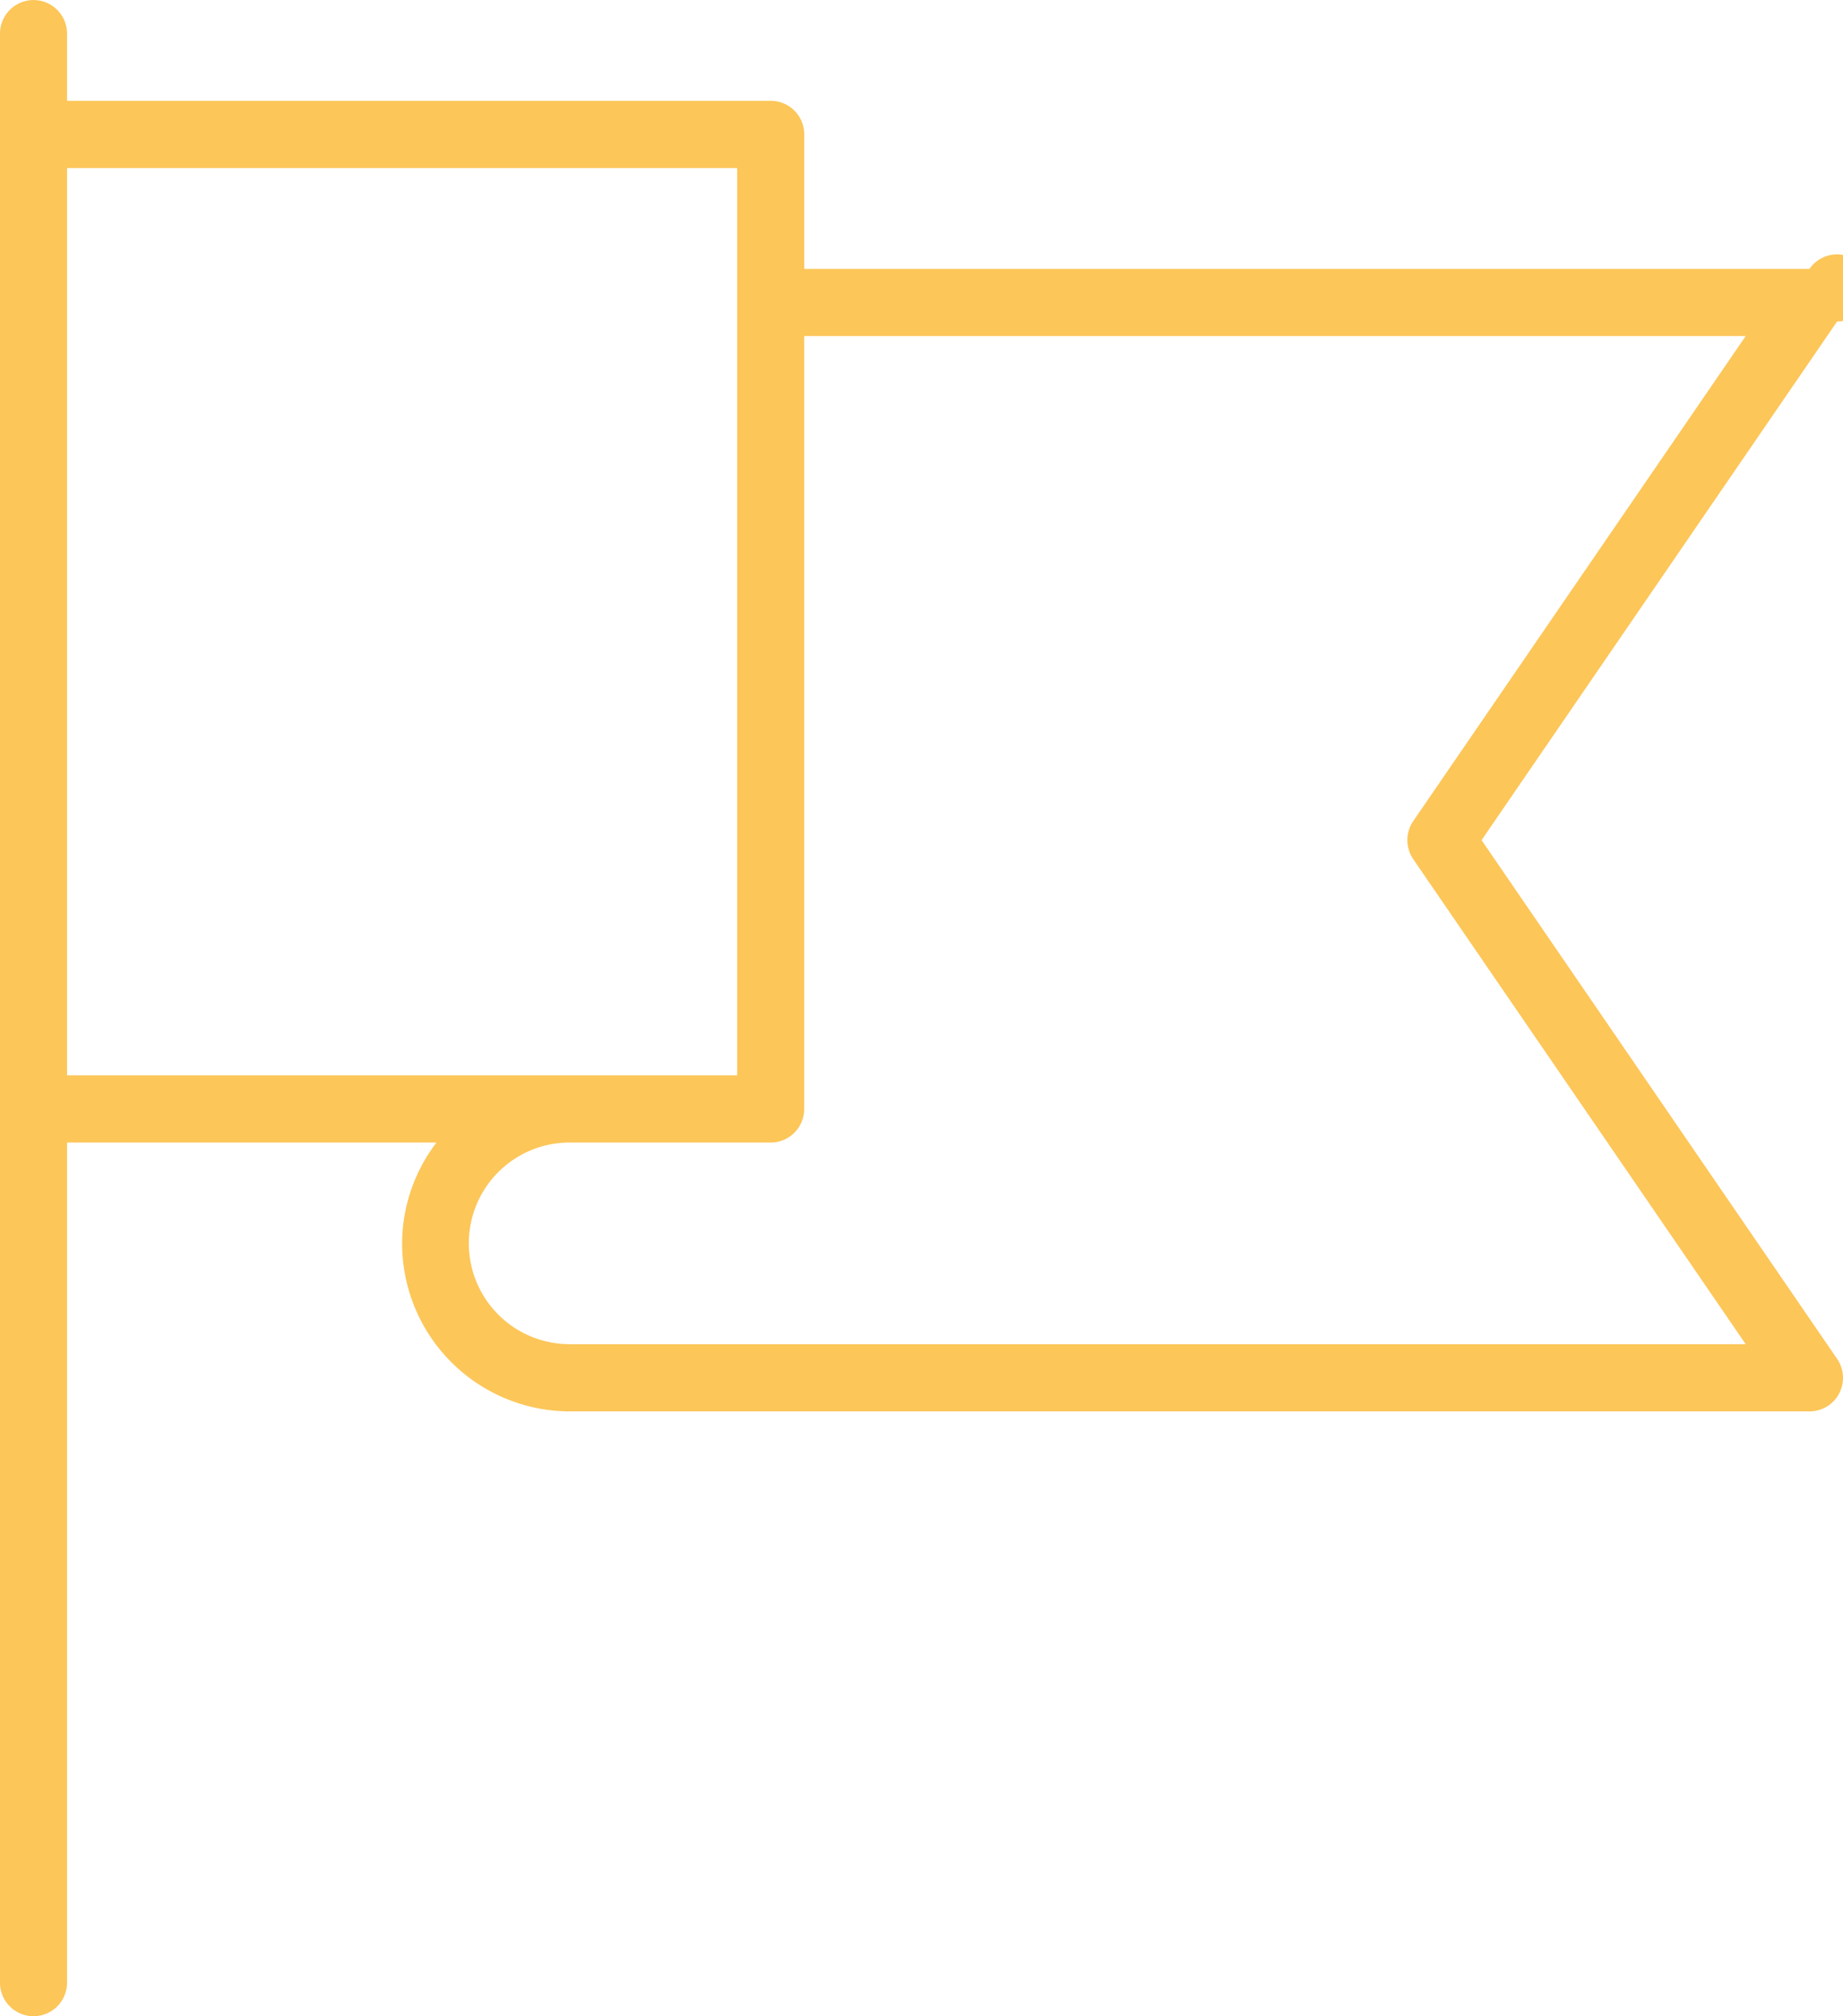 <svg xmlns="http://www.w3.org/2000/svg" width="32" height="35" viewBox="0 0 32 35">
    <path fill="#FCC659" fill-rule="nonzero" d="M25.725 14.583l6.173-9.003a.582.582 0 1 0-.48-.913H13.964V2.333a.582.582 0 0 0-.582-.583H1.164V.583A.582.582 0 1 0 0 .583v33.834a.582.582 0 1 0 1.164 0V19.833h6.415a2.891 2.891 0 0 0-.597 1.75A2.916 2.916 0 0 0 9.89 24.5h21.527a.582.582 0 0 0 .48-.913l-6.173-9.004zM1.164 2.917H12.8v15.75H1.164V2.917zM9.89 23.333a1.75 1.75 0 0 1 0-3.5h3.49c.323 0 .583-.26.583-.583V5.833h16.348l-5.773 8.42a.586.586 0 0 0 0 .661l5.773 8.42H9.891z"/>
</svg>
